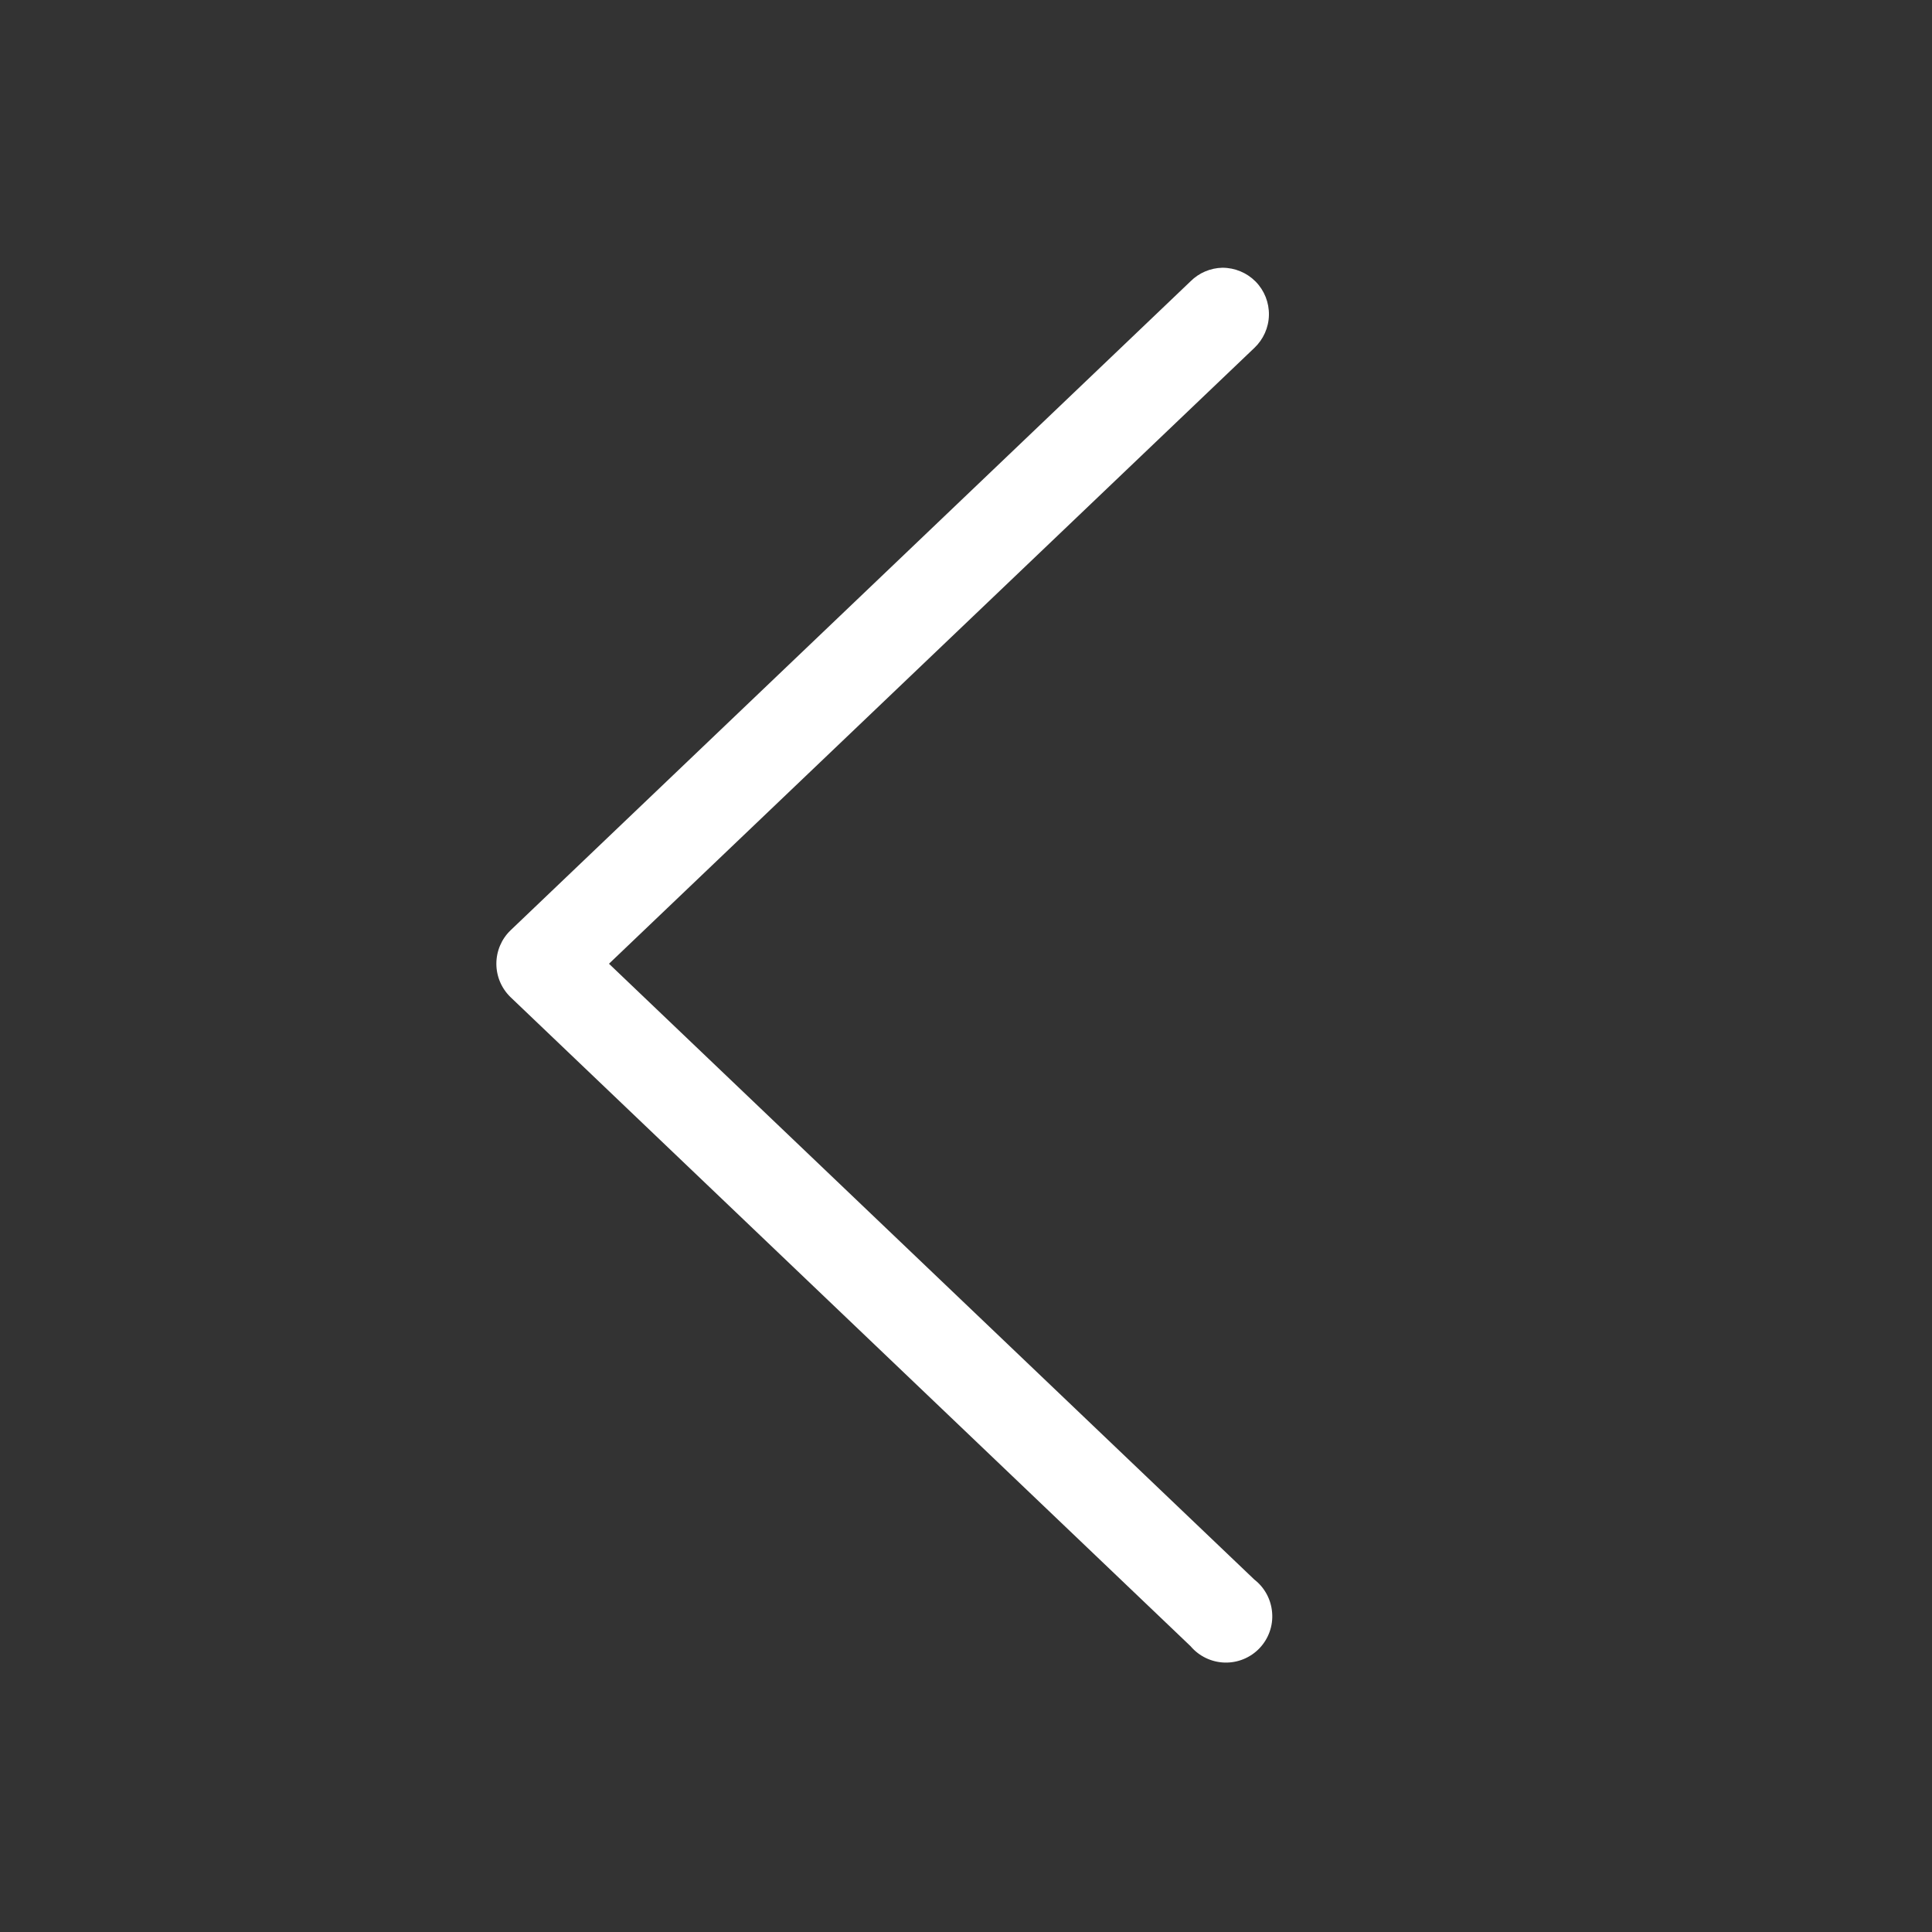<svg width="24" height="24" viewBox="0 0 24 24" fill="none" xmlns="http://www.w3.org/2000/svg">
<rect x="0" y="0" width="24" height="24" fill="#333333" stroke="none"/>
<path d="M15.185 3.326C15.037 3.329 14.895 3.389 14.79 3.494L6.341 11.558C6.229 11.666 6.166 11.816 6.166 11.972C6.166 12.128 6.229 12.277 6.341 12.386L14.79 20.45C14.895 20.574 15.049 20.648 15.212 20.653C15.375 20.658 15.533 20.593 15.645 20.476C15.758 20.358 15.816 20.197 15.803 20.035C15.791 19.872 15.711 19.722 15.582 19.622L7.565 11.972L15.582 4.322C15.694 4.216 15.76 4.069 15.763 3.914C15.766 3.759 15.707 3.609 15.598 3.498C15.489 3.388 15.341 3.326 15.185 3.326L15.185 3.326Z" fill="white"/>
</svg>
